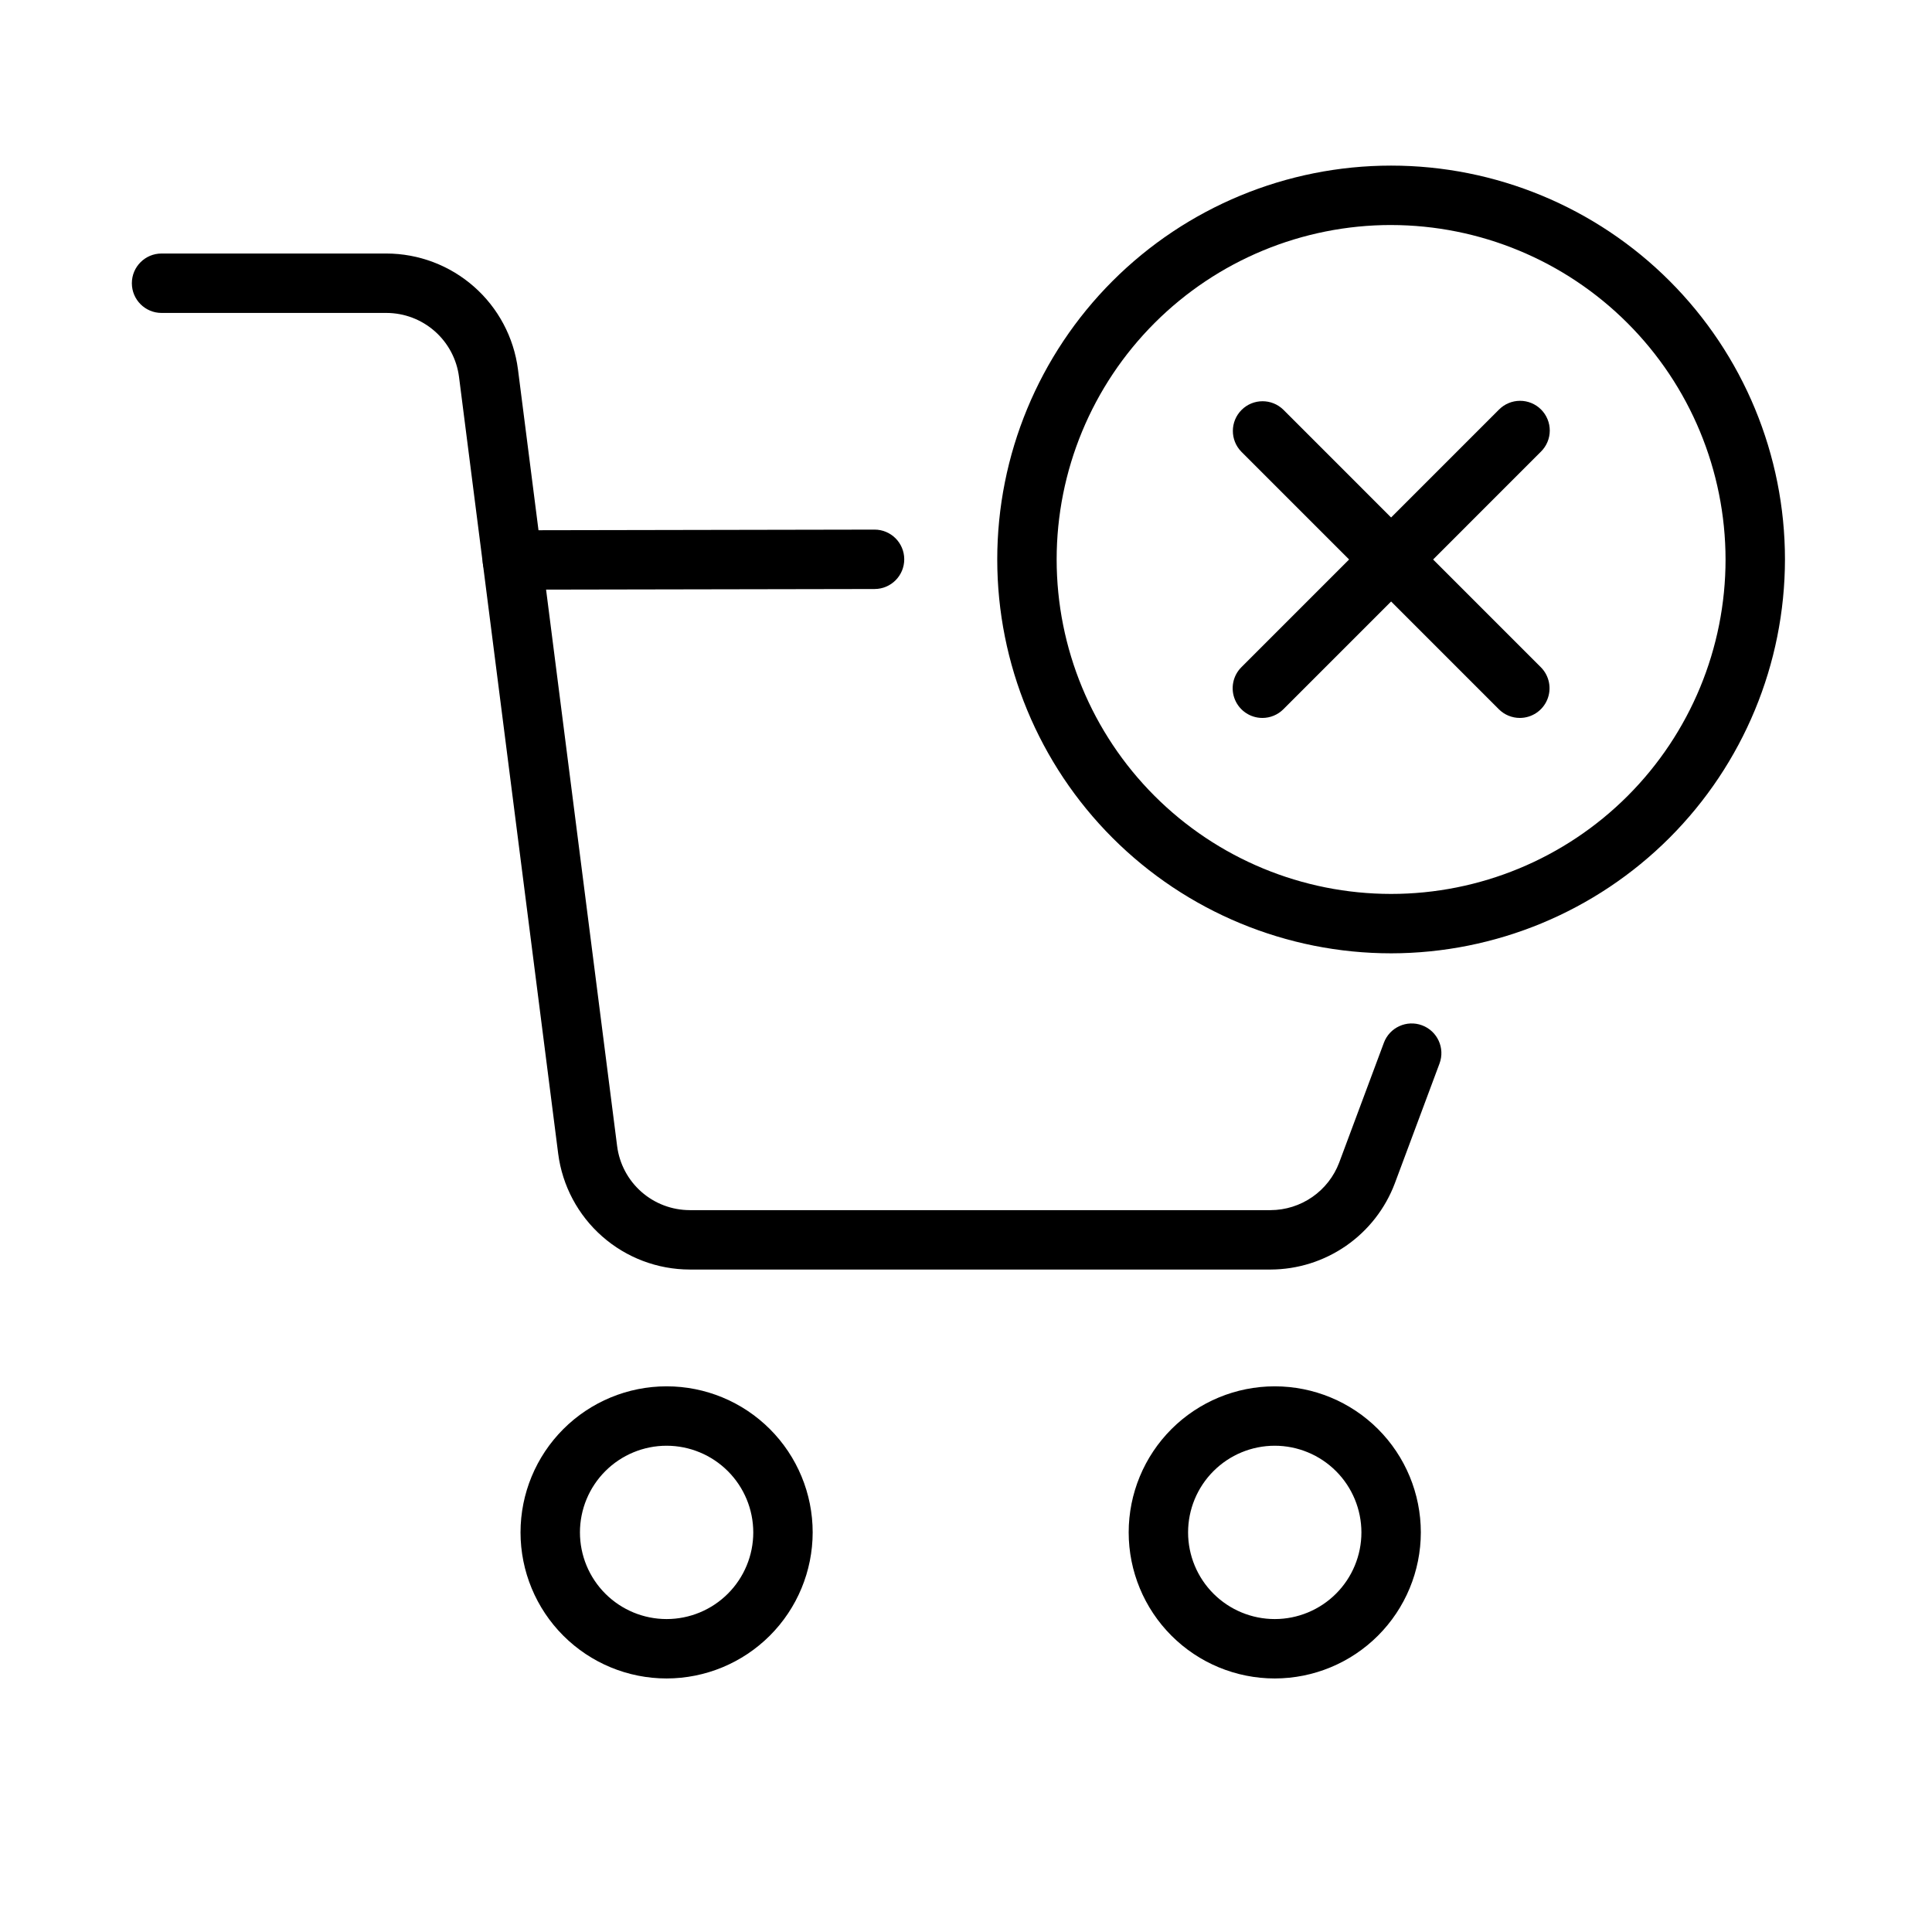 <?xml version="1.0" encoding="UTF-8"?>
<!-- Uploaded to: SVG Repo, www.svgrepo.com, Generator: SVG Repo Mixer Tools -->
<svg fill="#000000" width="800px" height="800px" version="1.1" viewBox="144 144 512 512" xmlns="http://www.w3.org/2000/svg">
 <g>
  <path d="m279.79 300.27c-4.348 0.004-7.875-3.516-7.879-7.863s3.516-7.875 7.863-7.879l95.965-0.176h0.016c4.348-0.008 7.875 3.516 7.879 7.863s-3.516 7.875-7.863 7.879l-95.965 0.176z"/>
  <path d="m480.72 480.44h-153.93c-8.547-0.012-16.793-3.133-23.207-8.781-6.414-5.644-10.559-13.43-11.656-21.906l-26.285-205.88c-0.602-4.676-2.887-8.977-6.426-12.094-3.539-3.117-8.09-4.84-12.809-4.848h-59.594c-4.348 0-7.871-3.527-7.871-7.875 0-4.348 3.523-7.871 7.871-7.871h59.594c8.547 0.016 16.793 3.137 23.203 8.785 6.414 5.644 10.555 13.43 11.652 21.902l26.285 205.88v0.004c0.605 4.676 2.891 8.977 6.43 12.094 3.539 3.117 8.094 4.84 12.812 4.848h153.93c3.953-0.012 7.809-1.227 11.055-3.481 3.246-2.25 5.731-5.438 7.129-9.133l11.84-31.742h-0.004c1.523-4.074 6.055-6.141 10.125-4.621 4.074 1.52 6.141 6.051 4.621 10.125l-11.84 31.742c-2.523 6.695-7.023 12.469-12.906 16.551-5.879 4.082-12.859 6.281-20.02 6.301z"/>
  <path d="m481.82 588.81c-10.27 0-20.113-4.078-27.371-11.34-7.258-7.258-11.336-17.105-11.336-27.371s4.078-20.109 11.336-27.371c7.262-7.258 17.105-11.336 27.371-11.336s20.113 4.074 27.375 11.336c7.258 7.258 11.336 17.102 11.34 27.371-0.012 10.262-4.094 20.105-11.352 27.363-7.258 7.258-17.102 11.34-27.363 11.348zm0-61.676c-6.094 0-11.934 2.422-16.238 6.731-4.309 4.309-6.727 10.148-6.727 16.242 0.004 6.09 2.422 11.93 6.731 16.238 4.309 4.305 10.148 6.723 16.242 6.723 6.09 0 11.93-2.422 16.238-6.731 4.305-4.309 6.723-10.148 6.723-16.238-0.008-6.09-2.43-11.93-6.734-16.234-4.309-4.305-10.148-6.727-16.234-6.731z"/>
  <path d="m320.66 588.81c-10.266 0.004-20.113-4.074-27.371-11.332-7.262-7.262-11.34-17.105-11.344-27.371 0-10.27 4.078-20.113 11.336-27.375 7.262-7.262 17.105-11.34 27.371-11.34 10.27-0.004 20.113 4.074 27.375 11.332 7.262 7.262 11.34 17.105 11.34 27.375-0.012 10.262-4.09 20.102-11.348 27.359-7.258 7.258-17.094 11.34-27.359 11.352zm0-61.676c-6.09 0-11.934 2.418-16.242 6.727-4.305 4.305-6.727 10.148-6.727 16.238 0 6.094 2.418 11.934 6.727 16.242 4.309 4.309 10.148 6.727 16.242 6.727 6.09 0 11.934-2.422 16.238-6.731 4.309-4.305 6.727-10.148 6.727-16.238-0.008-6.09-2.43-11.926-6.734-16.23-4.305-4.305-10.141-6.727-16.23-6.734z"/>
  <path d="m512.66 396.64c-27.684 0-54.23-10.996-73.809-30.57-19.574-19.574-30.57-46.121-30.57-73.805-0.004-27.684 10.996-54.234 30.57-73.809 19.574-19.574 46.125-30.57 73.805-30.57 27.684 0 54.234 10.996 73.809 30.574 19.574 19.574 30.57 46.125 30.57 73.809-0.035 27.672-11.039 54.199-30.605 73.766-19.566 19.566-46.098 30.574-73.77 30.605zm0-193.01c-23.508 0-46.051 9.336-62.672 25.957-16.625 16.621-25.965 39.168-25.965 62.672 0 23.508 9.336 46.055 25.957 62.676 16.621 16.625 39.164 25.961 62.672 25.965 23.508 0 46.051-9.336 62.676-25.957 16.621-16.621 25.961-39.168 25.961-62.672-0.023-23.5-9.371-46.031-25.984-62.645-16.617-16.617-39.145-25.965-62.645-25.992z"/>
  <path d="m546.77 334.26c-2.086 0-4.09-0.828-5.566-2.309l-68.234-68.242c-3.019-3.082-2.996-8.02 0.059-11.074 3.051-3.051 7.992-3.074 11.074-0.055l68.234 68.242c2.25 2.25 2.926 5.637 1.707 8.578s-4.09 4.859-7.273 4.859z"/>
  <path d="m478.54 334.26c-3.184 0-6.051-1.918-7.269-4.859s-0.547-6.328 1.703-8.578l68.234-68.242h0.004c1.469-1.5 3.481-2.352 5.582-2.363 2.098-0.012 4.117 0.82 5.606 2.305 1.484 1.488 2.312 3.504 2.305 5.606-0.012 2.102-0.863 4.113-2.363 5.582l-68.234 68.242c-1.473 1.48-3.477 2.309-5.566 2.309z"/>
 </g>
</svg>
